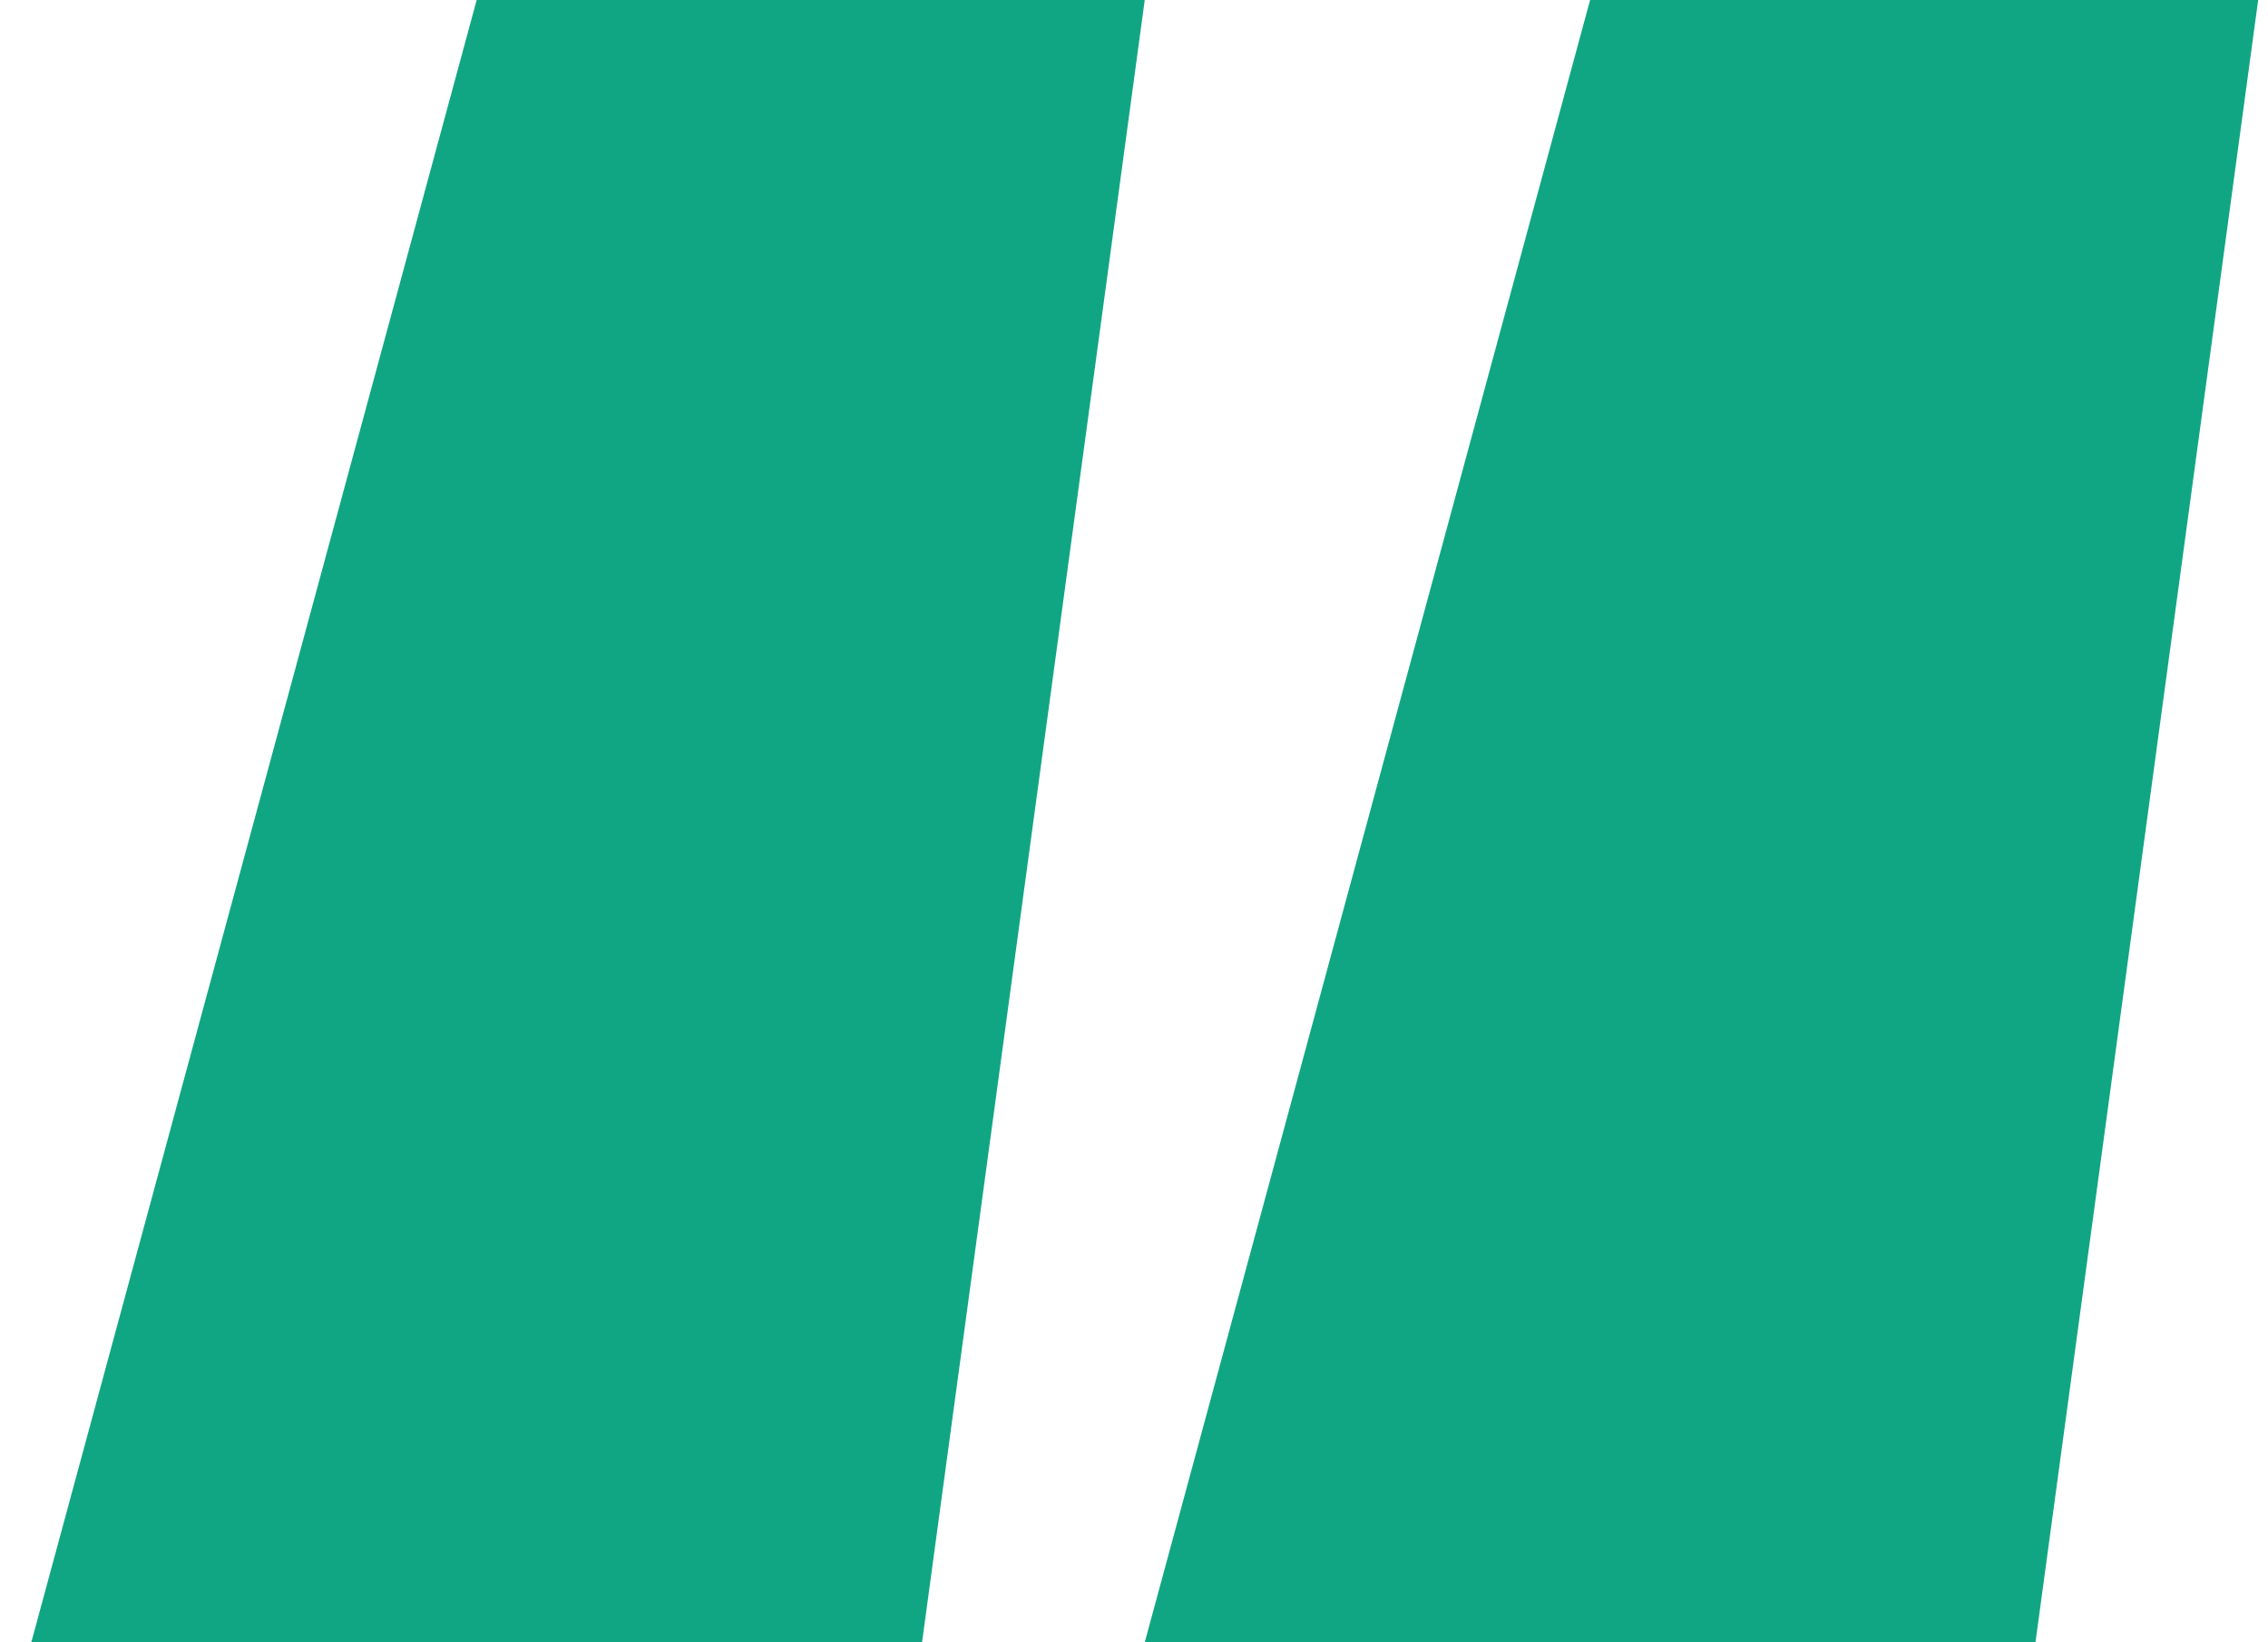 <?xml version="1.0" encoding="UTF-8"?>
<svg width="58px" height="42px" viewBox="0 0 58 42" version="1.1" xmlns="http://www.w3.org/2000/svg" xmlns:xlink="http://www.w3.org/1999/xlink">
    <title>“</title>
    <g id="页面-1" stroke="none" stroke-width="1" fill="none" fill-rule="evenodd">
        <g id="Shopify-Theme-Detector-(大图风格2)" transform="translate(-461, -4480)" fill="#11A683" fill-rule="nonzero">
            <path d="M484.58,4522 L490.275,4480 L473.19,4480 L461.8,4522 L484.58,4522 Z M513.054,4522 L518.749,4480 L501.664,4480 L490.275,4522 L513.054,4522 Z" id="“"></path>
        </g>
    </g>
</svg>